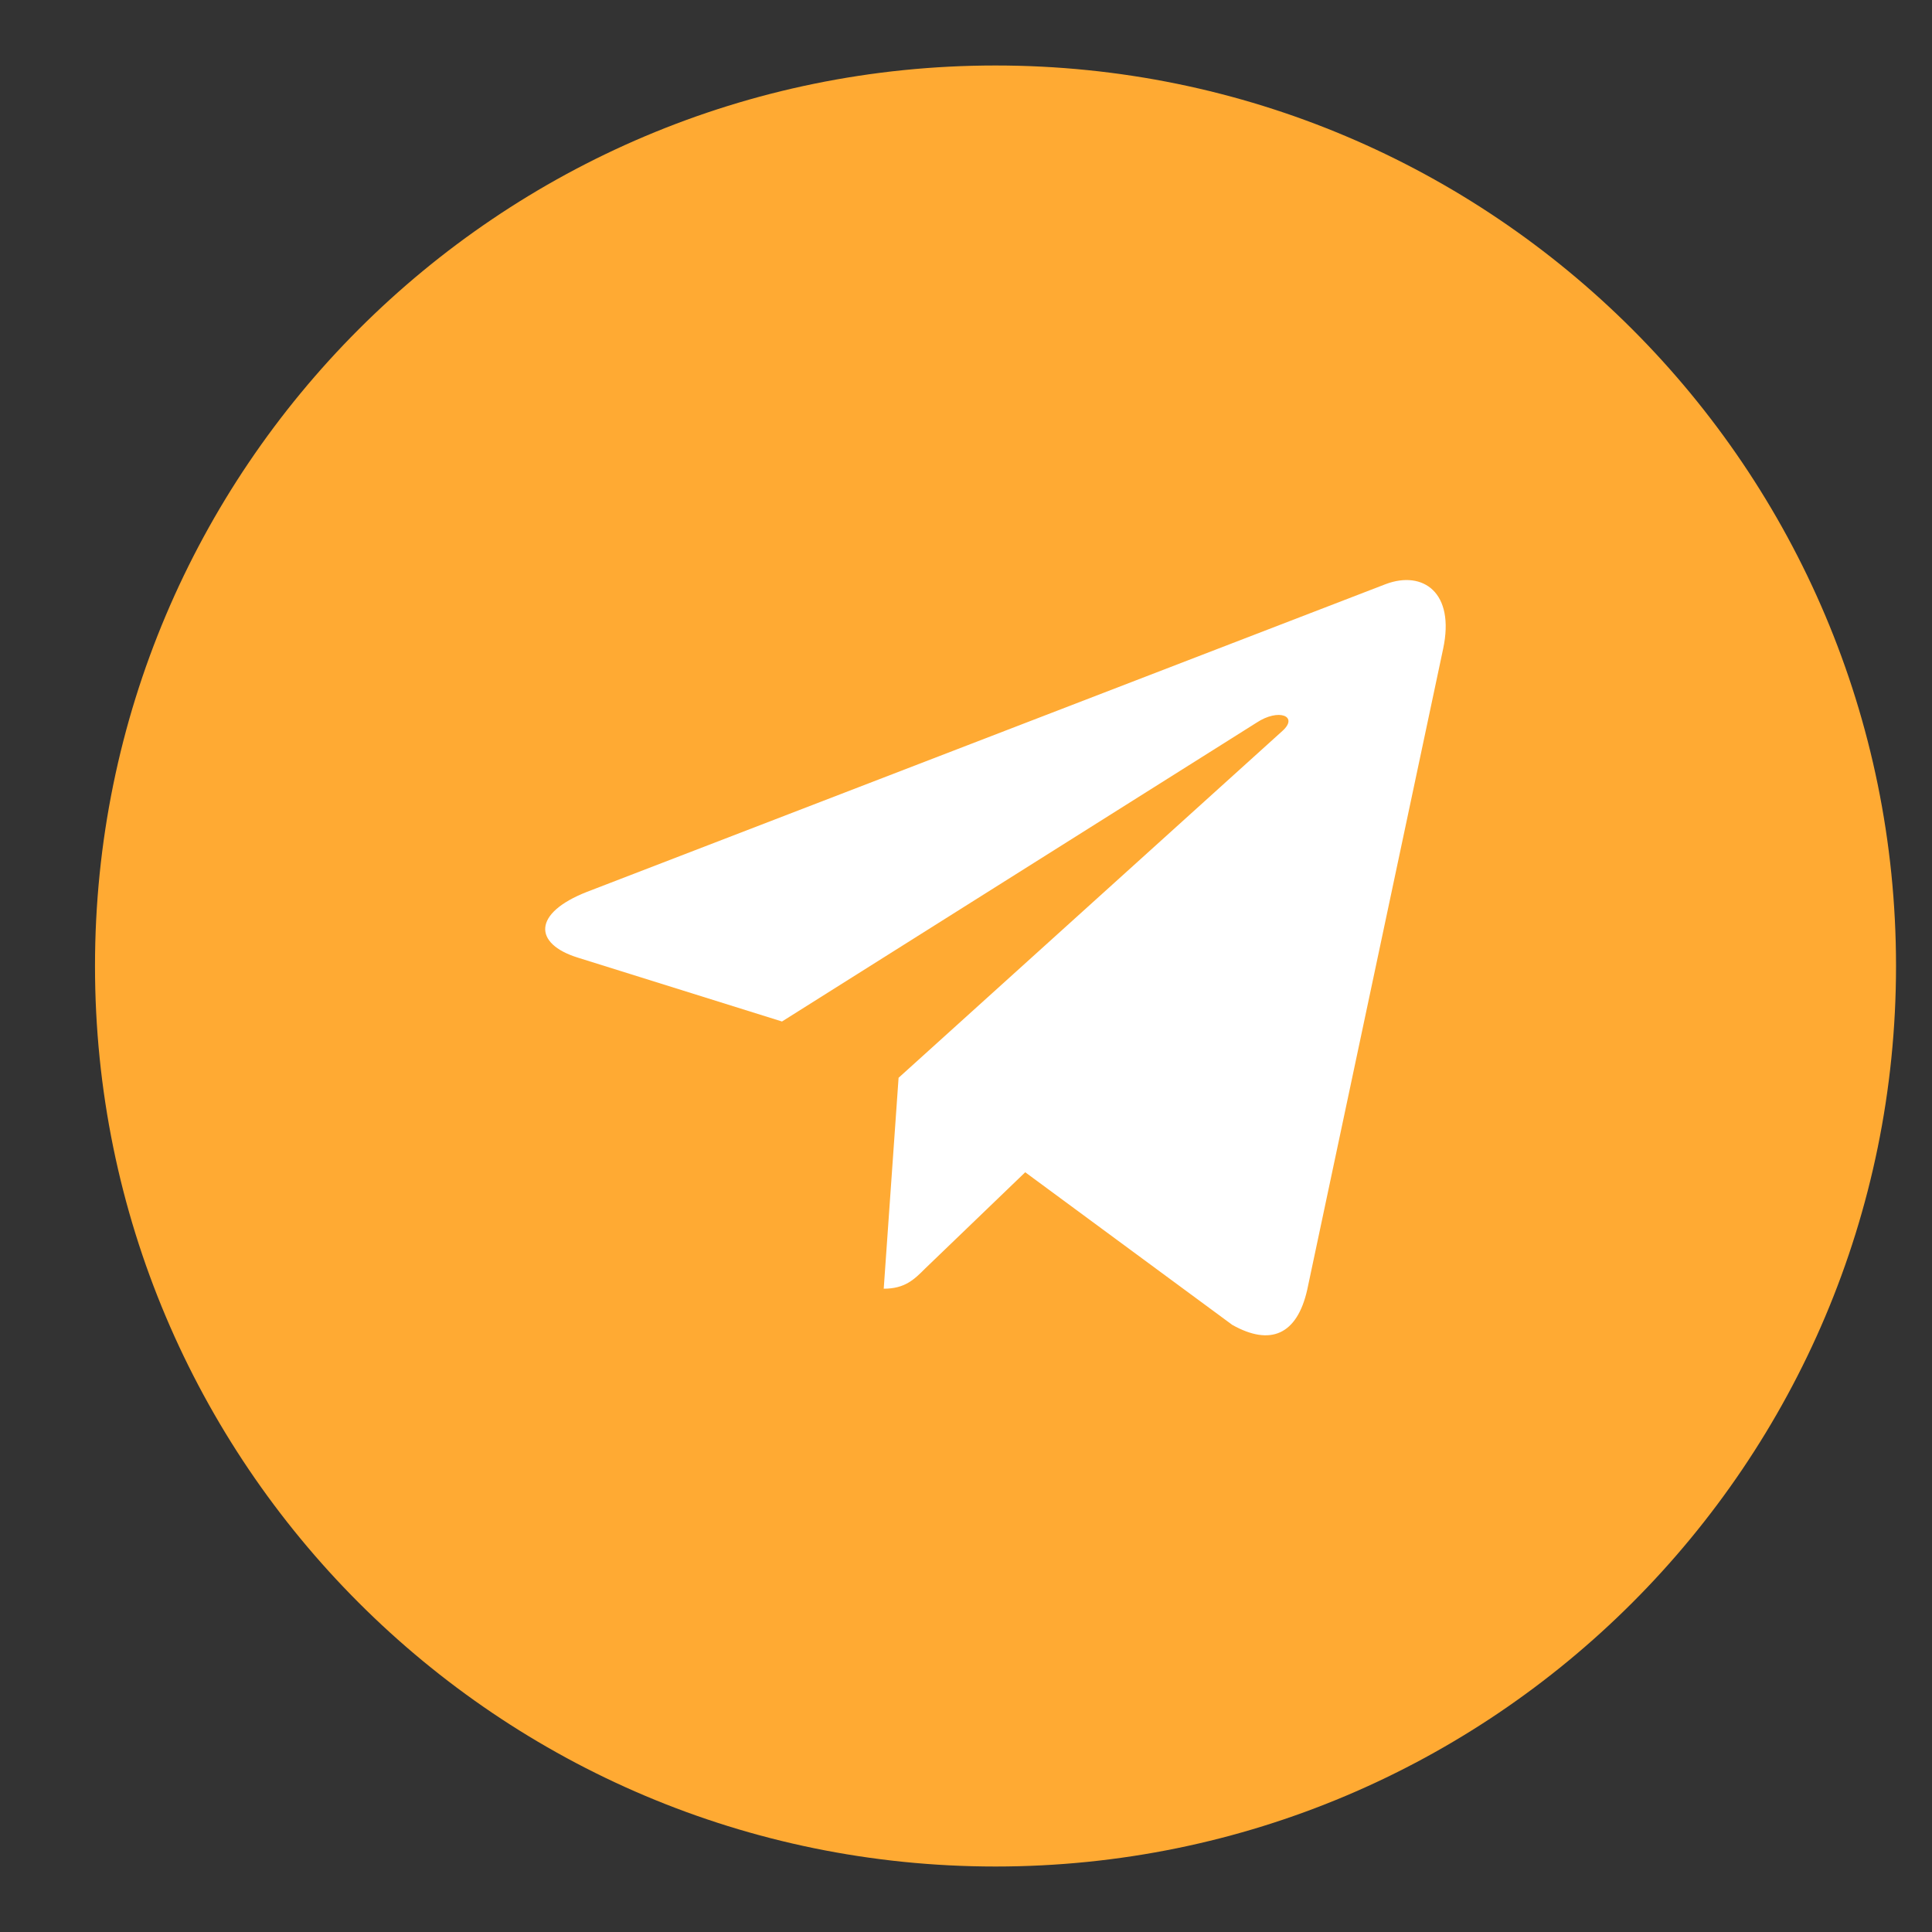 <svg width="29" height="29" viewBox="0 0 29 29" fill="none" xmlns="http://www.w3.org/2000/svg">
<rect x="0" y="0" width="29" height="29" fill="#333333" stroke="none"/>
<g clip-path="url(#clip0_4684_3578)">
<g clip-path="url(#clip1_4684_3578)">
<path d="M14.943 28.017C22.408 28.017 28.46 21.965 28.46 14.5C28.46 7.035 22.408 0.983 14.943 0.983C7.478 0.983 1.426 7.035 1.426 14.5C1.426 21.965 7.478 28.017 14.943 28.017Z" fill="#FFAA33"/>
<path d="M21.662 9.739L19.622 19.359C19.469 20.038 19.067 20.207 18.497 19.887L15.389 17.596L13.889 19.039C13.723 19.205 13.584 19.344 13.265 19.344L13.488 16.178L19.248 10.973C19.499 10.75 19.194 10.626 18.859 10.849L11.738 15.333L8.672 14.374C8.005 14.166 7.993 13.707 8.811 13.387L20.802 8.767C21.358 8.559 21.843 8.891 21.662 9.739Z" fill="white"/>
</g>
</g>
<defs>
<clipPath id="clip0_4684_3578">
<rect width="28" height="28" fill="white" transform="translate(0.781 0.5)"/>
</clipPath>
<clipPath id="clip1_4684_3578">
<rect width="28" height="27.035" fill="white" transform="translate(0.781 0.983)"/>
</clipPath>
</defs>
</svg>
